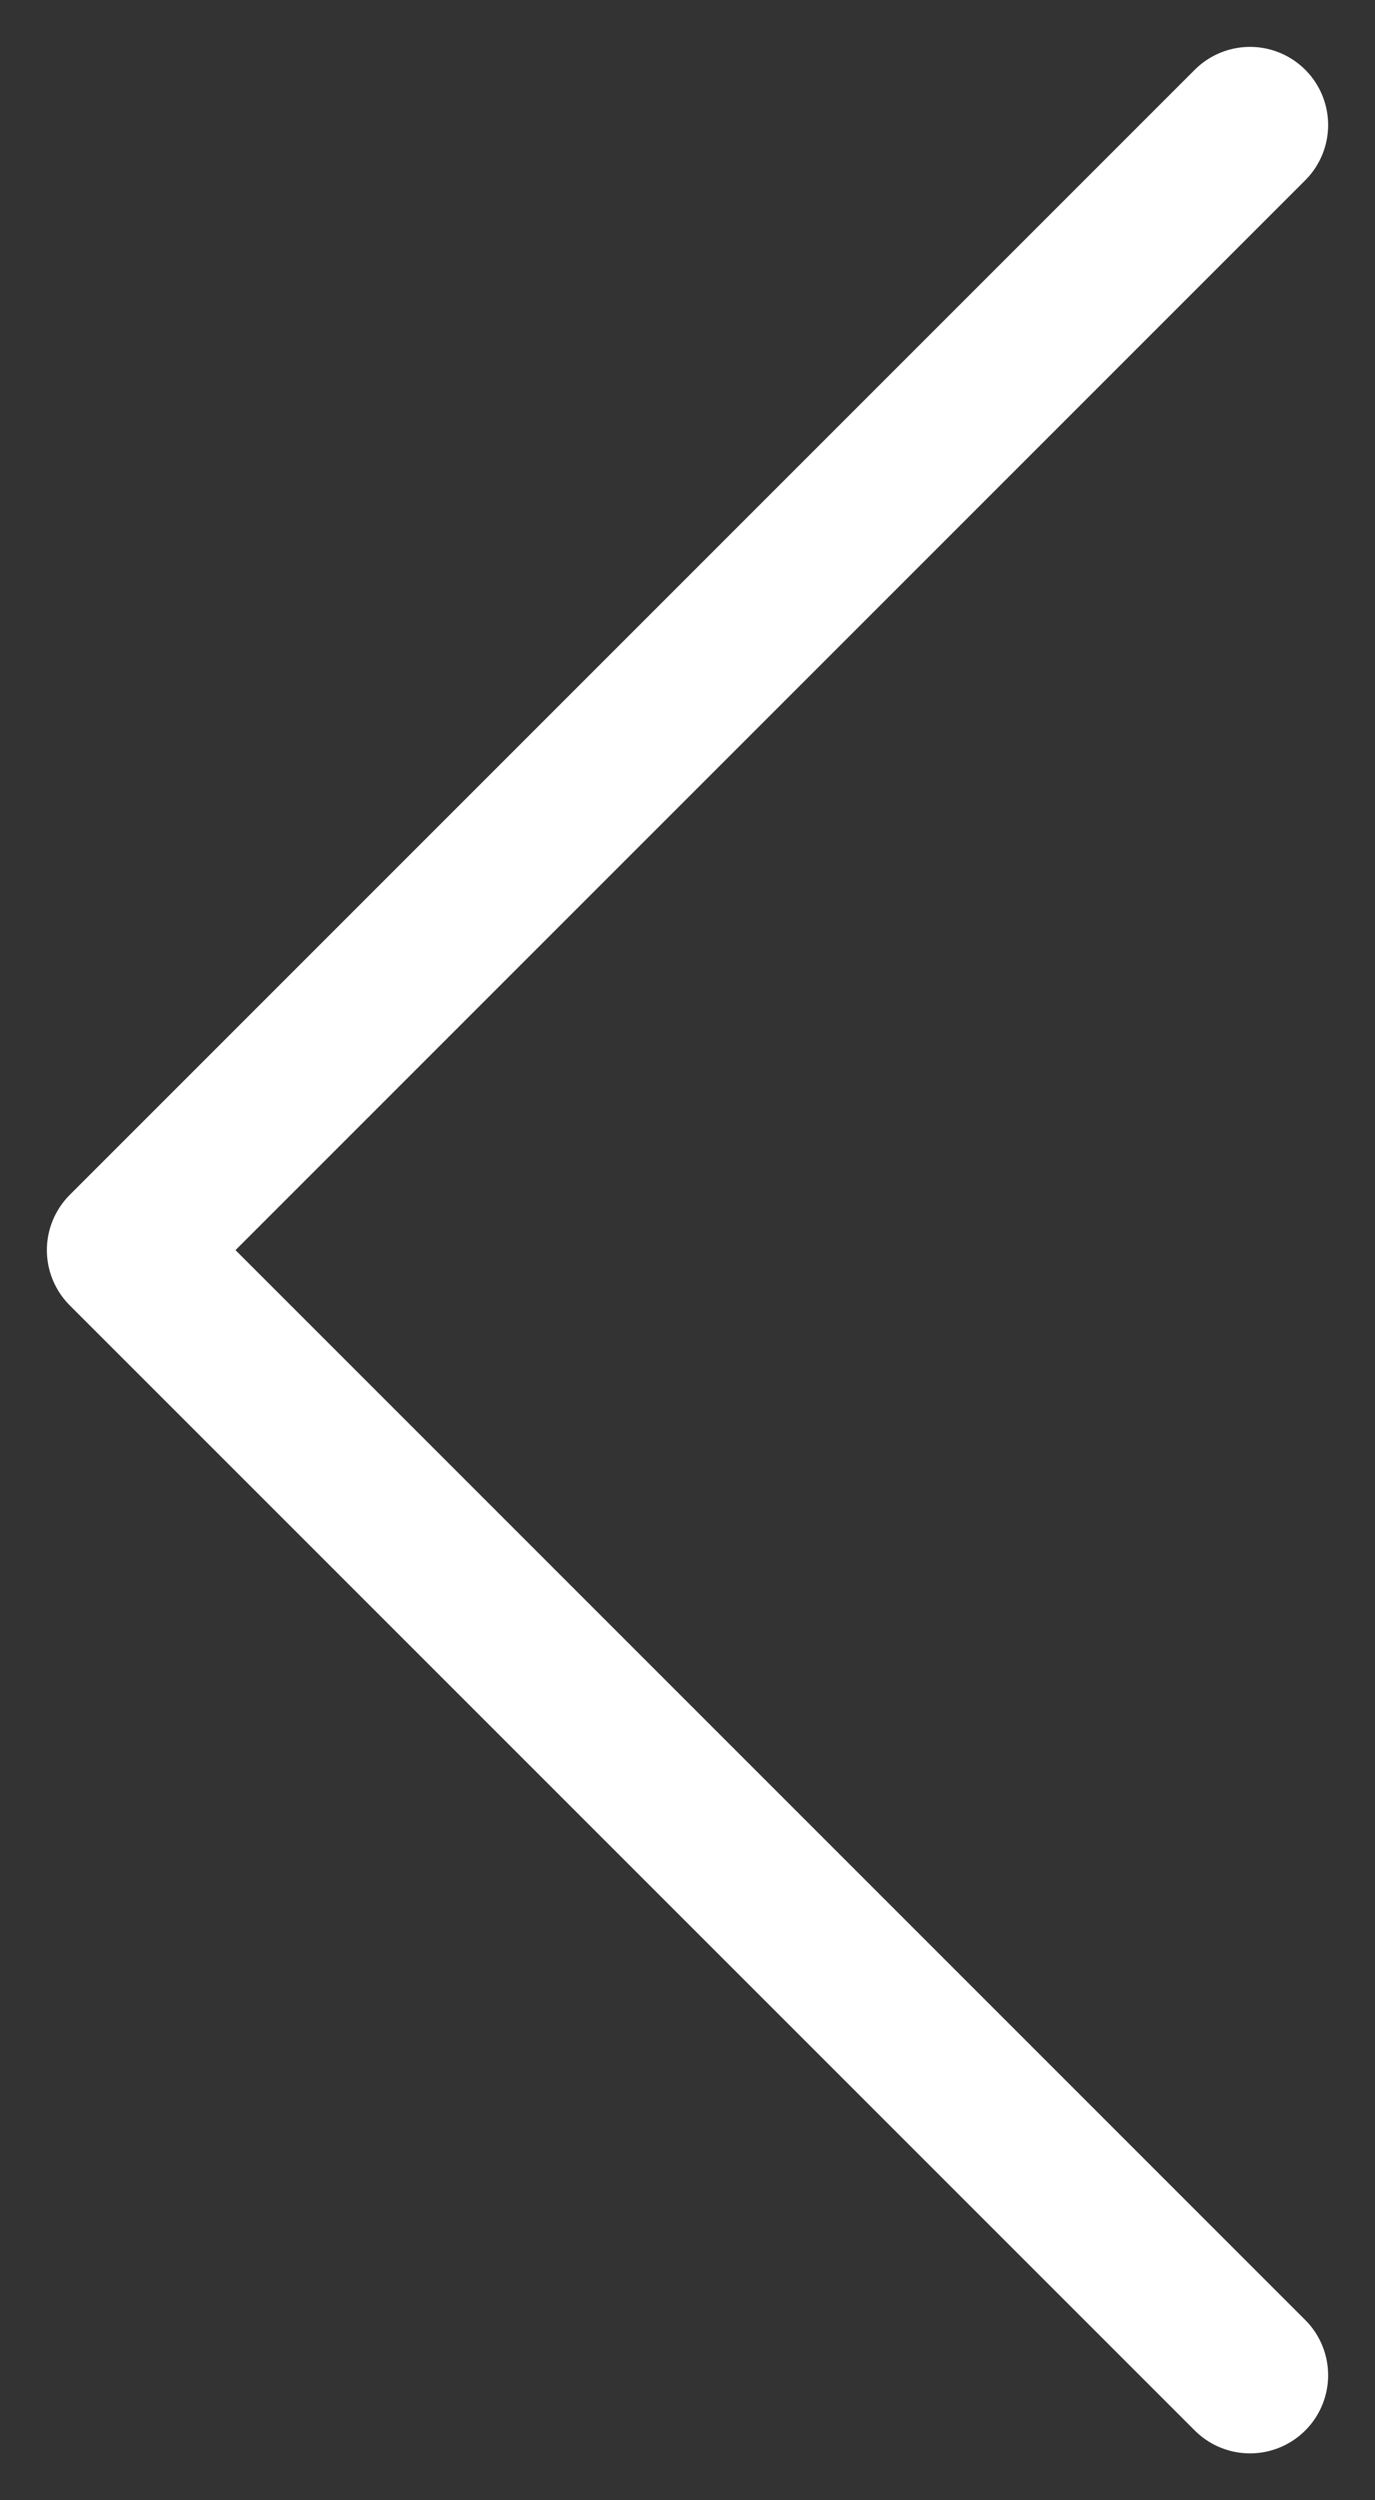 <svg width="22" height="40" viewBox="0 0 22 40" fill="none" xmlns="http://www.w3.org/2000/svg">
<rect x="0" y="0" width="22" height="40" fill="#333333" stroke="none"/>
<path d="M20 38L2 20L20 2" stroke="white" stroke-width="2.5" stroke-linecap="round" stroke-linejoin="round"/>
</svg>
